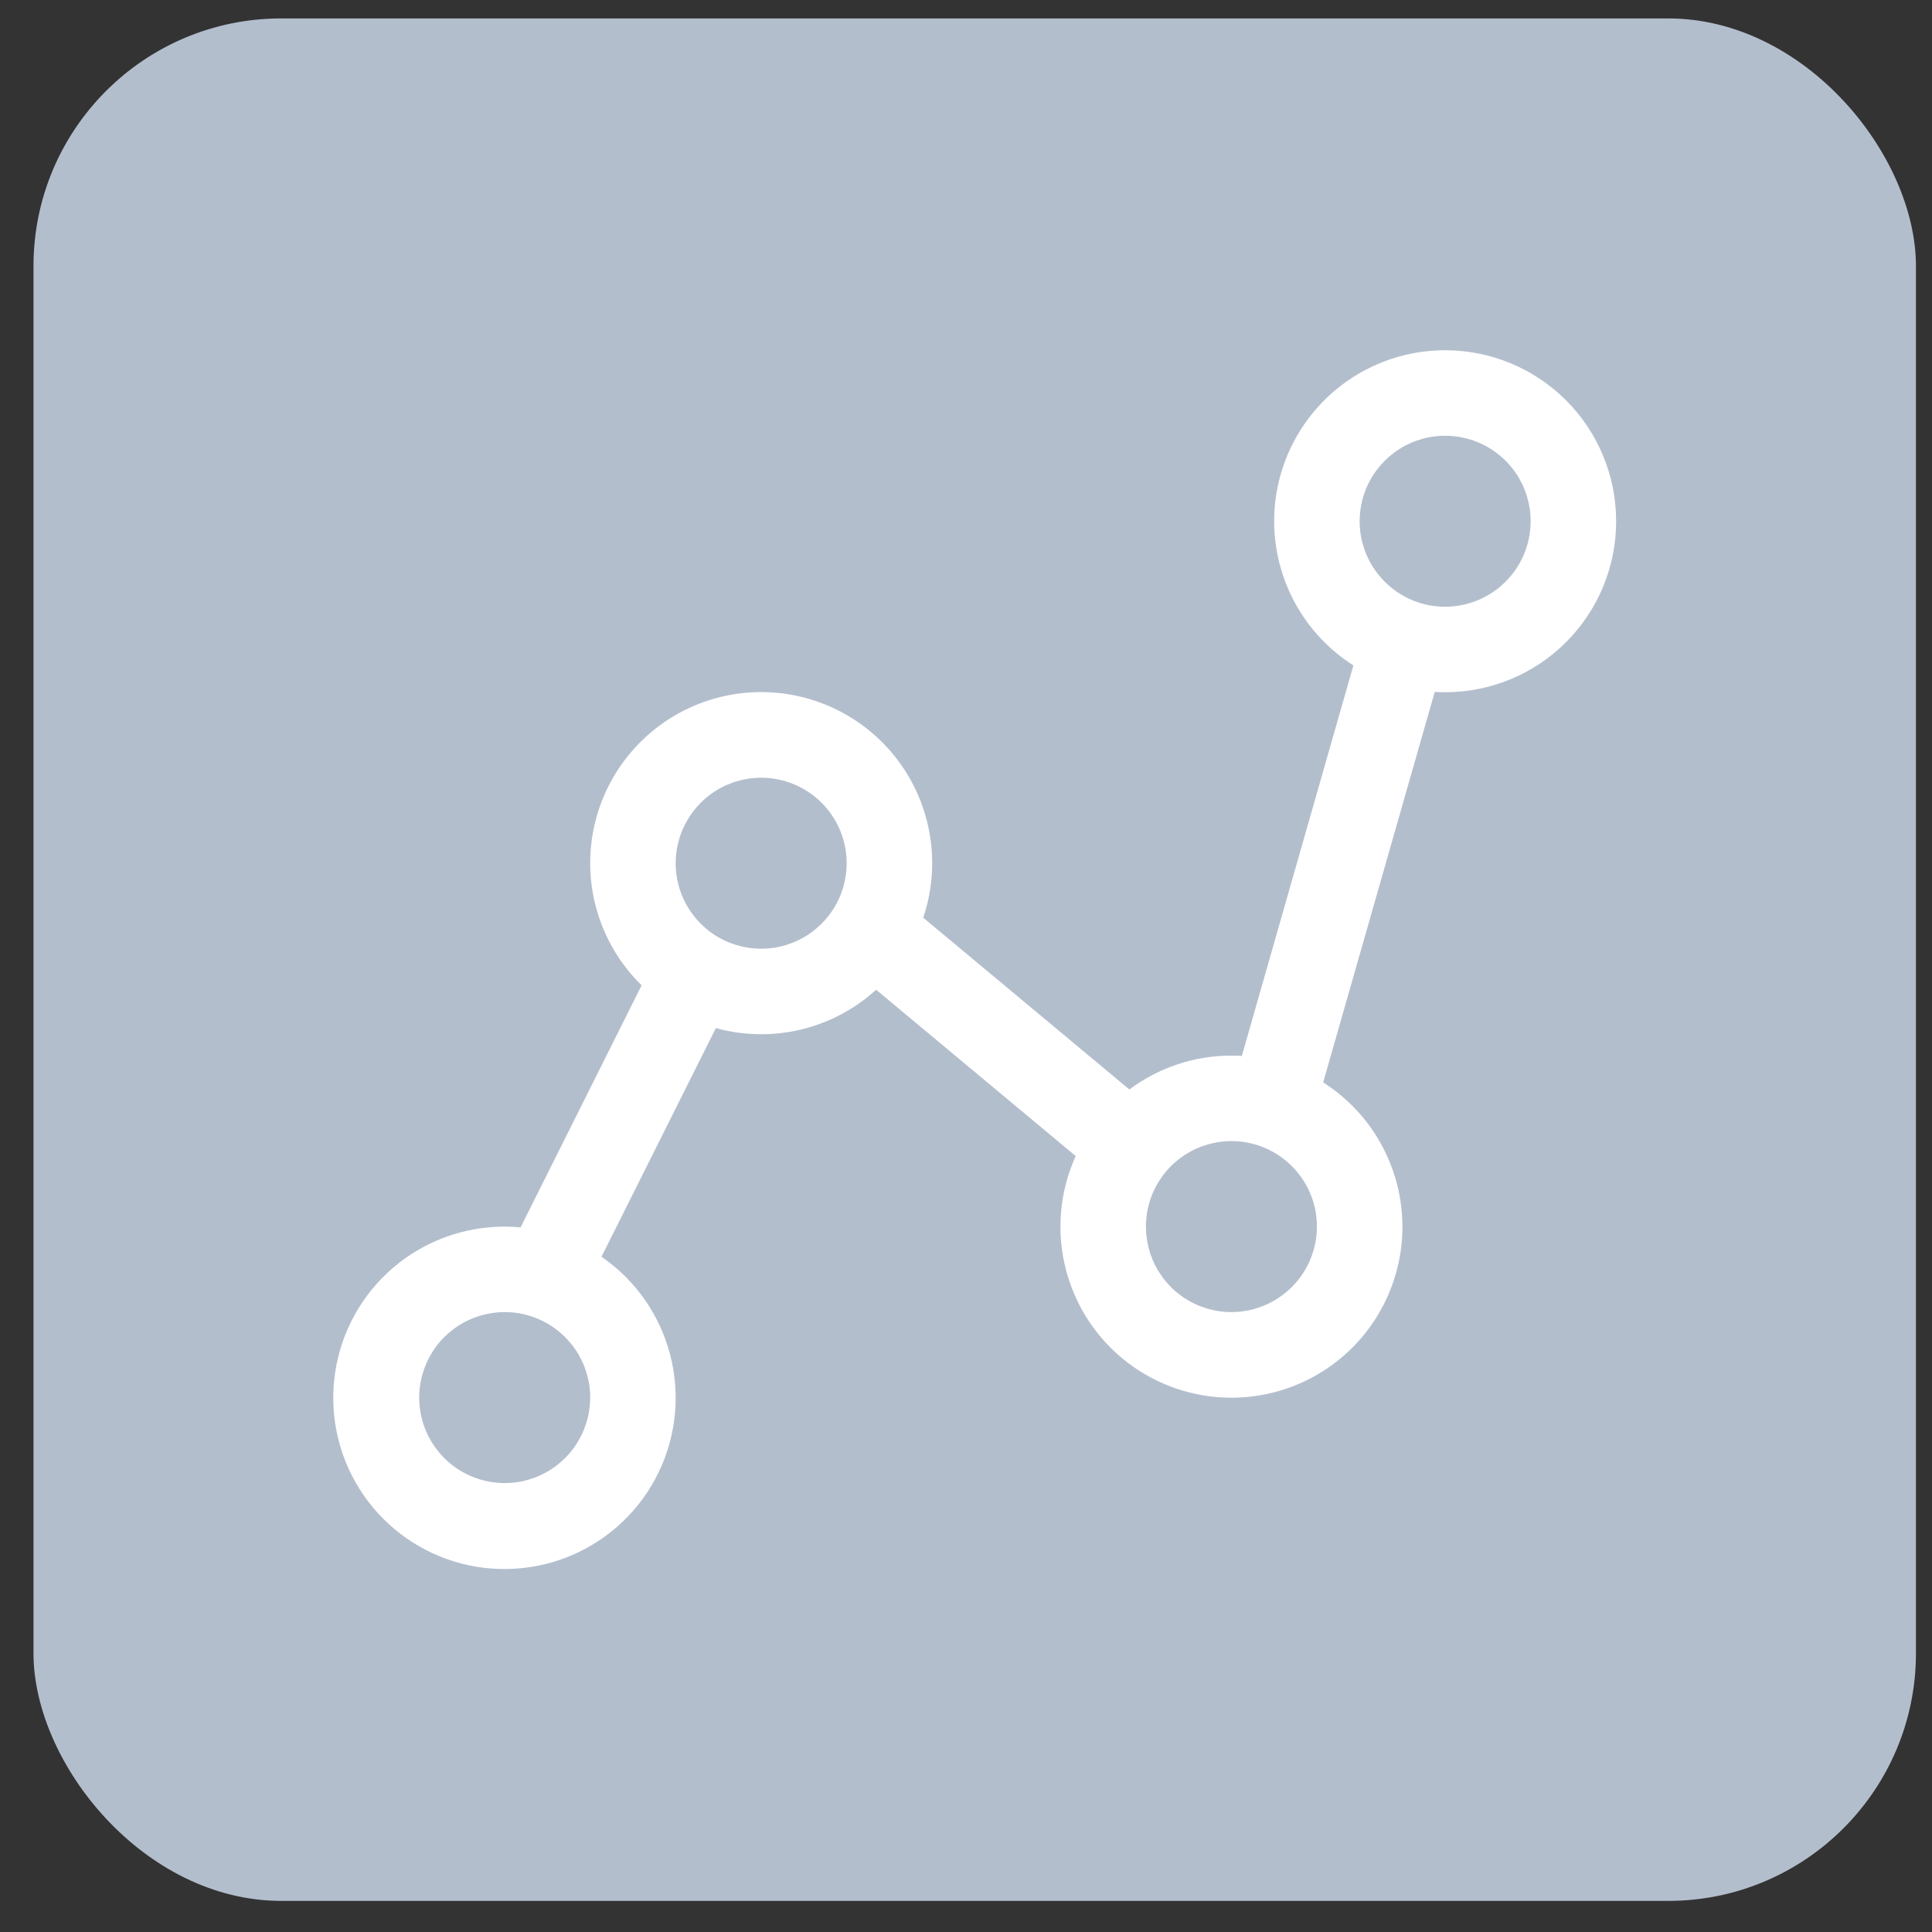 <svg width="39" height="39" viewBox="0 0 39 39" fill="none" xmlns="http://www.w3.org/2000/svg">
<rect x="0" y="0" width="39" height="39" fill="#333333" stroke="none"/>
<rect x="0.676" y="0.372" width="38" height="38" rx="5" fill="#B3BECD"/>
<path d="M29.172 7.07C28.425 7.07 27.698 7.312 27.101 7.76C26.503 8.209 26.067 8.839 25.858 9.556C25.649 10.273 25.679 11.039 25.943 11.738C26.206 12.437 26.69 13.032 27.32 13.432L25.068 21.316C24.998 21.311 24.928 21.309 24.858 21.309C24.115 21.308 23.392 21.548 22.798 21.993L18.637 18.525C18.834 17.94 18.87 17.314 18.743 16.71C18.616 16.107 18.329 15.548 17.913 15.093C17.497 14.638 16.966 14.303 16.376 14.122C15.787 13.941 15.159 13.922 14.559 14.066C13.96 14.21 13.409 14.512 12.966 14.941C12.523 15.37 12.202 15.91 12.038 16.504C11.874 17.099 11.872 17.727 12.033 18.322C12.194 18.918 12.511 19.459 12.952 19.89L10.509 24.776C10.402 24.766 10.295 24.761 10.188 24.761C9.361 24.76 8.561 25.055 7.933 25.593C7.305 26.132 6.892 26.877 6.767 27.695C6.642 28.512 6.814 29.347 7.252 30.049C7.691 30.75 8.366 31.271 9.155 31.517C9.945 31.763 10.796 31.717 11.555 31.389C12.314 31.061 12.931 30.471 13.292 29.727C13.653 28.984 13.736 28.135 13.525 27.335C13.314 26.536 12.824 25.838 12.142 25.369L14.451 20.753C15.012 20.908 15.602 20.918 16.168 20.783C16.734 20.647 17.256 20.371 17.686 19.979L21.715 23.337C21.441 23.939 21.347 24.608 21.443 25.263C21.539 25.919 21.821 26.532 22.256 27.031C22.691 27.53 23.261 27.894 23.897 28.078C24.532 28.263 25.208 28.26 25.843 28.071C26.477 27.883 27.044 27.515 27.476 27.013C27.907 26.511 28.185 25.895 28.277 25.24C28.368 24.584 28.269 23.916 27.991 23.315C27.714 22.714 27.269 22.205 26.71 21.85L28.962 13.967C29.032 13.971 29.102 13.974 29.172 13.974C30.088 13.974 30.966 13.61 31.613 12.963C32.261 12.315 32.624 11.438 32.624 10.522C32.624 9.607 32.261 8.729 31.613 8.081C30.966 7.434 30.088 7.07 29.172 7.07ZM10.188 29.938C9.846 29.938 9.513 29.837 9.229 29.647C8.945 29.458 8.724 29.188 8.593 28.873C8.463 28.558 8.428 28.21 8.495 27.876C8.562 27.541 8.726 27.233 8.967 26.992C9.209 26.751 9.516 26.586 9.851 26.52C10.186 26.453 10.533 26.487 10.848 26.618C11.164 26.748 11.433 26.97 11.623 27.253C11.812 27.537 11.914 27.871 11.914 28.212C11.913 28.67 11.731 29.109 11.408 29.432C11.084 29.756 10.645 29.938 10.188 29.938ZM15.365 19.151C15.024 19.151 14.69 19.05 14.406 18.861C14.123 18.671 13.902 18.401 13.771 18.086C13.64 17.771 13.606 17.424 13.673 17.089C13.739 16.754 13.904 16.447 14.145 16.205C14.386 15.964 14.694 15.799 15.029 15.733C15.364 15.666 15.71 15.7 16.026 15.831C16.341 15.962 16.611 16.183 16.8 16.467C16.99 16.75 17.091 17.084 17.091 17.426C17.091 17.883 16.909 18.322 16.585 18.645C16.262 18.969 15.823 19.151 15.365 19.151ZM24.858 26.486C24.516 26.486 24.183 26.385 23.899 26.196C23.615 26.006 23.394 25.736 23.263 25.421C23.133 25.106 23.099 24.759 23.165 24.424C23.232 24.089 23.396 23.782 23.637 23.54C23.879 23.299 24.186 23.134 24.521 23.068C24.856 23.001 25.203 23.035 25.518 23.166C25.834 23.297 26.103 23.518 26.293 23.802C26.483 24.086 26.584 24.419 26.584 24.761C26.583 25.218 26.401 25.657 26.078 25.98C25.754 26.304 25.315 26.486 24.858 26.486ZM29.172 12.248C28.831 12.248 28.497 12.147 28.214 11.957C27.93 11.767 27.709 11.498 27.578 11.182C27.447 10.867 27.413 10.52 27.48 10.185C27.546 9.85 27.711 9.543 27.952 9.302C28.194 9.06 28.501 8.896 28.836 8.829C29.171 8.763 29.518 8.797 29.833 8.927C30.148 9.058 30.418 9.279 30.608 9.563C30.797 9.847 30.898 10.181 30.898 10.522C30.898 10.98 30.716 11.418 30.392 11.742C30.069 12.065 29.63 12.247 29.172 12.248Z" fill="white"/>
</svg>
